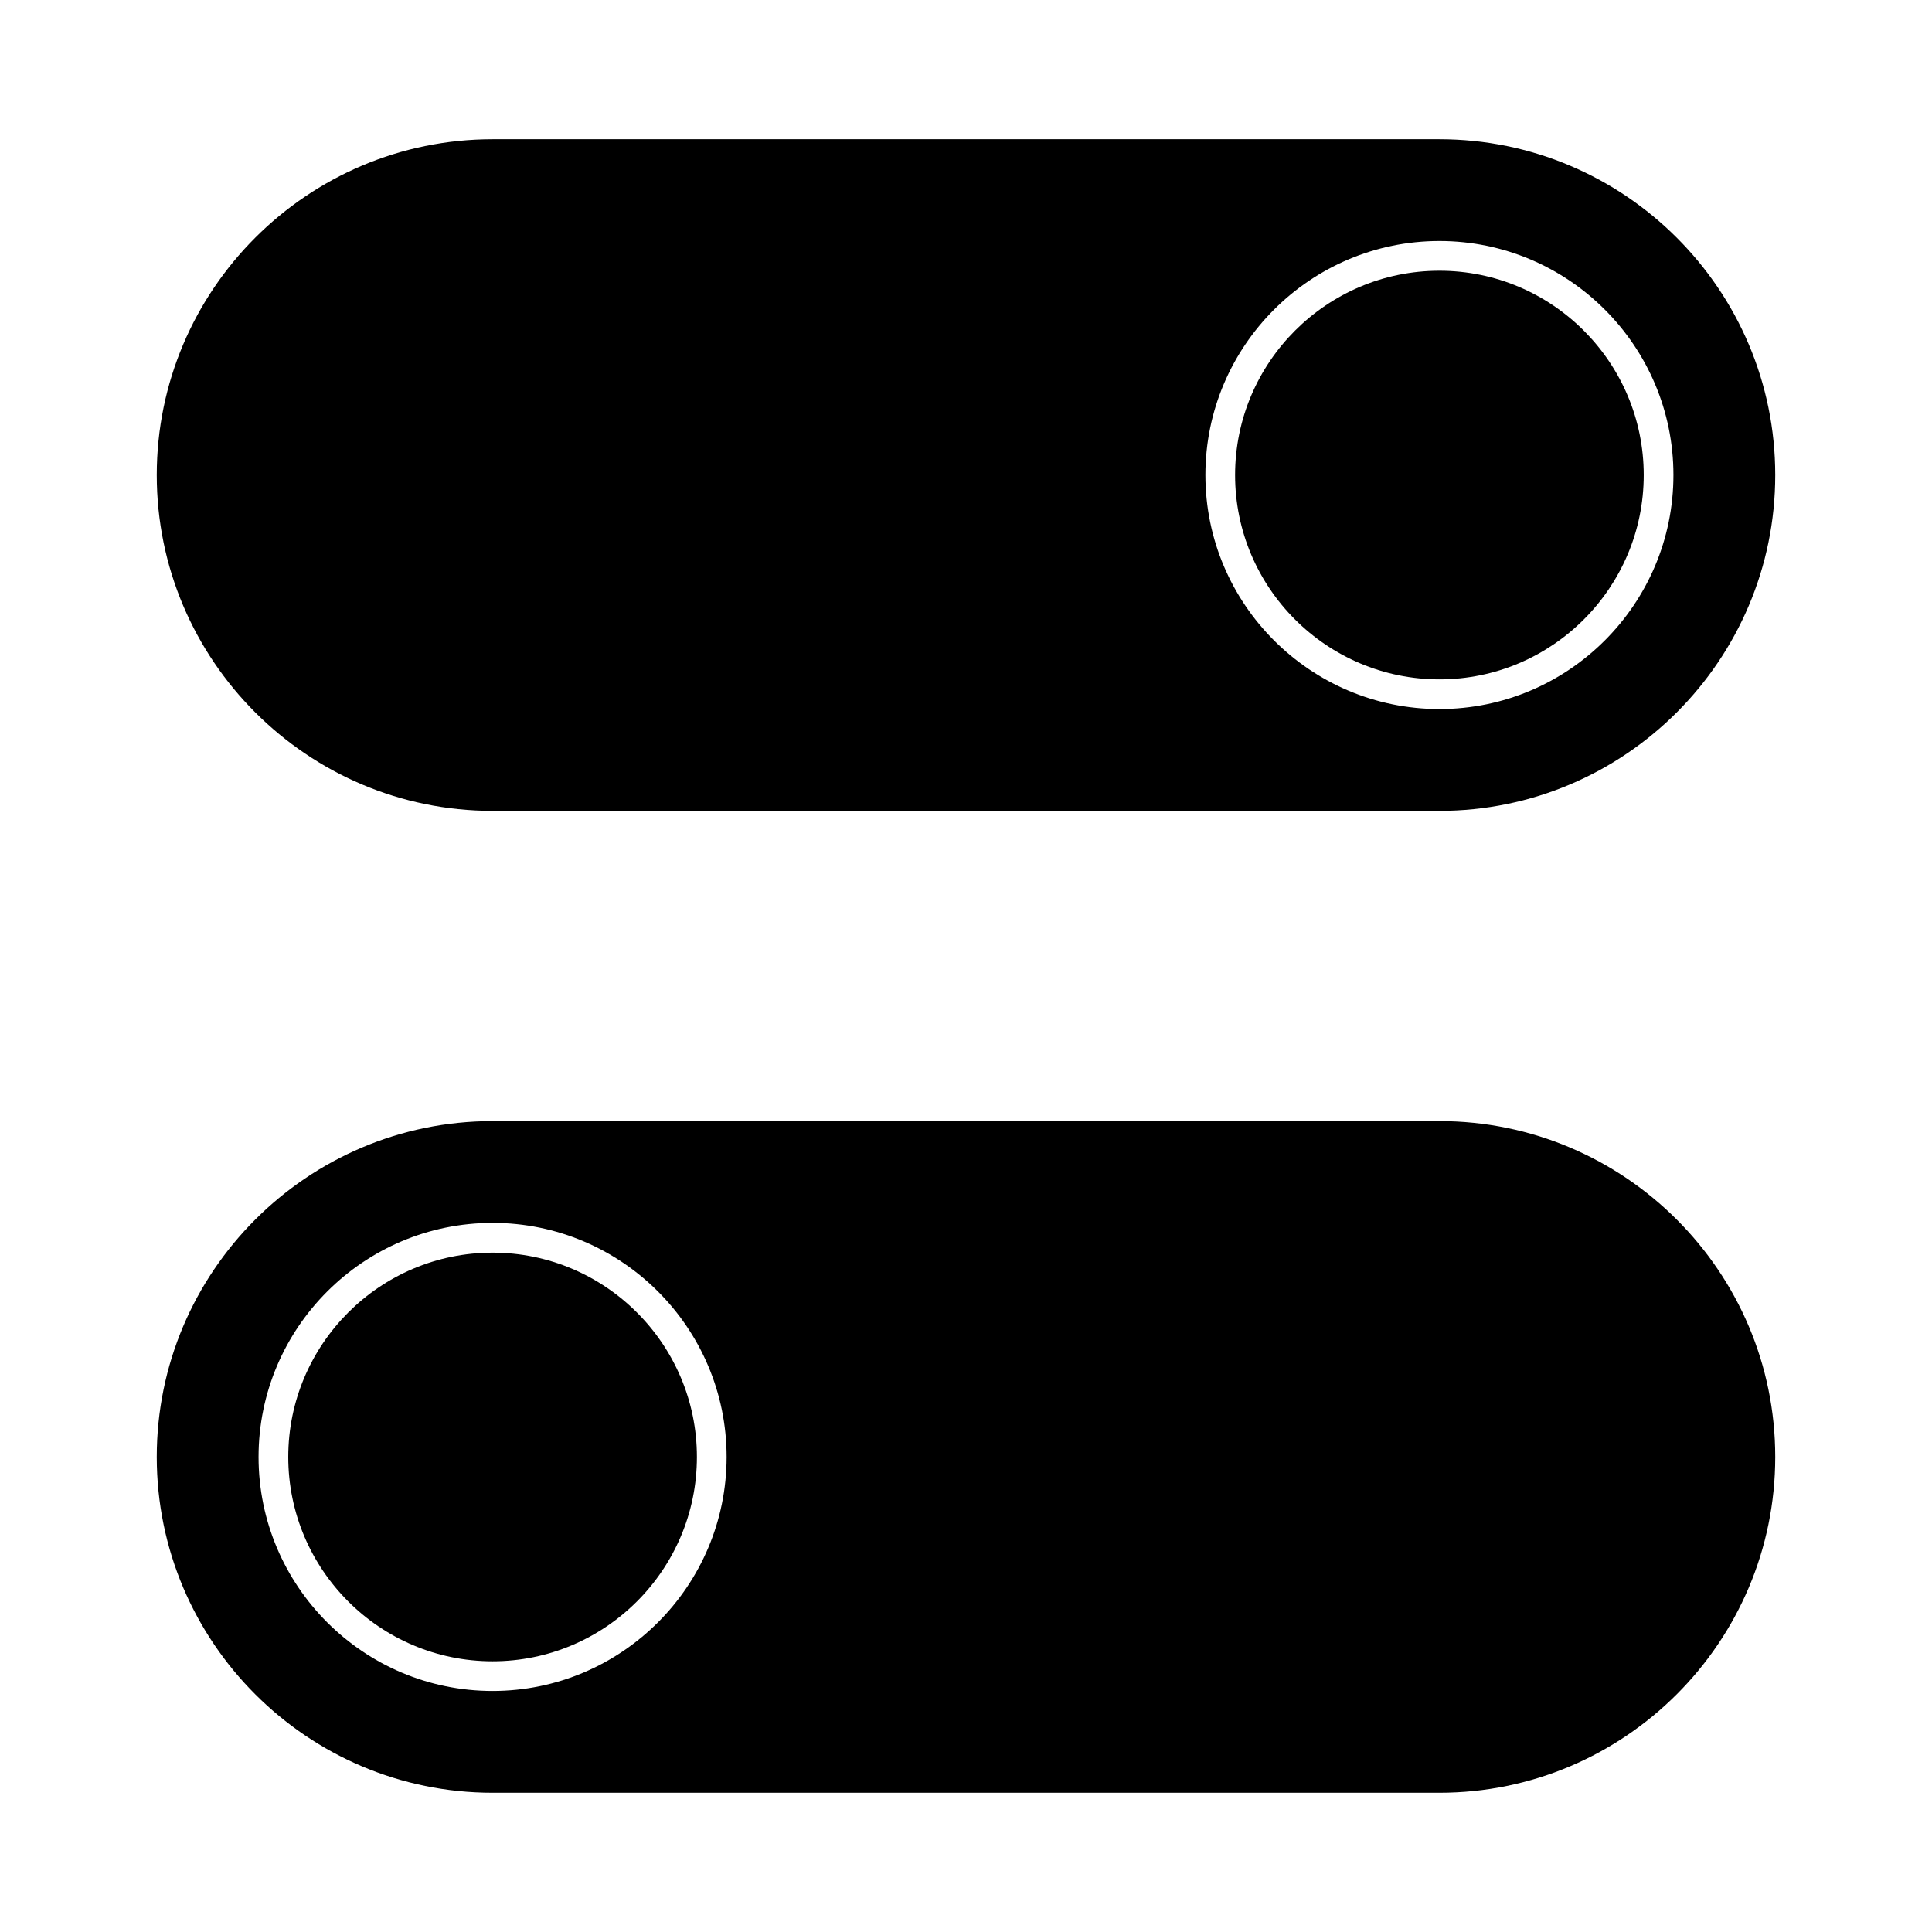 <?xml version="1.0" encoding="UTF-8"?>
<!-- Uploaded to: ICON Repo, www.iconrepo.com, Generator: ICON Repo Mixer Tools -->
<svg fill="#000000" width="800px" height="800px" version="1.1" viewBox="144 144 512 512" xmlns="http://www.w3.org/2000/svg">
 <g>
  <path d="m525.46 324.04c29.855 0 54.145-24.289 54.145-54.145s-24.289-54.148-54.145-54.148c-29.855 0-54.148 24.293-54.148 54.148s24.289 54.145 54.148 54.145z"/>
  <path d="m274.54 619.1h250.92c49.074 0 88.996-39.922 88.996-88.996 0-49.078-39.922-89-88.996-89h-250.92c-49.074 0-88.996 39.922-88.996 89 0 49.074 39.922 88.996 88.996 88.996zm0-151.02c34.203 0 62.02 27.824 62.02 62.02 0 34.199-27.816 62.023-62.02 62.023-34.203 0-62.02-27.82-62.02-62.016 0-34.195 27.824-62.027 62.02-62.027z"/>
  <path d="m274.54 358.89h250.92c49.074 0 88.996-39.922 88.996-88.996s-39.922-88.996-88.996-88.996h-250.92c-49.074 0-88.996 39.922-88.996 88.996s39.922 88.996 88.996 88.996zm250.92-151.02c34.203 0 62.016 27.82 62.016 62.02 0 34.195-27.82 62.016-62.016 62.016-34.195 0-62.016-27.82-62.016-62.016-0.004-34.199 27.816-62.02 62.016-62.02z"/>
  <path d="m274.54 584.26c29.855 0 54.148-24.289 54.148-54.145s-24.289-54.148-54.148-54.148c-29.859 0-54.148 24.293-54.148 54.148s24.293 54.145 54.148 54.145z"/>
 </g>
</svg>